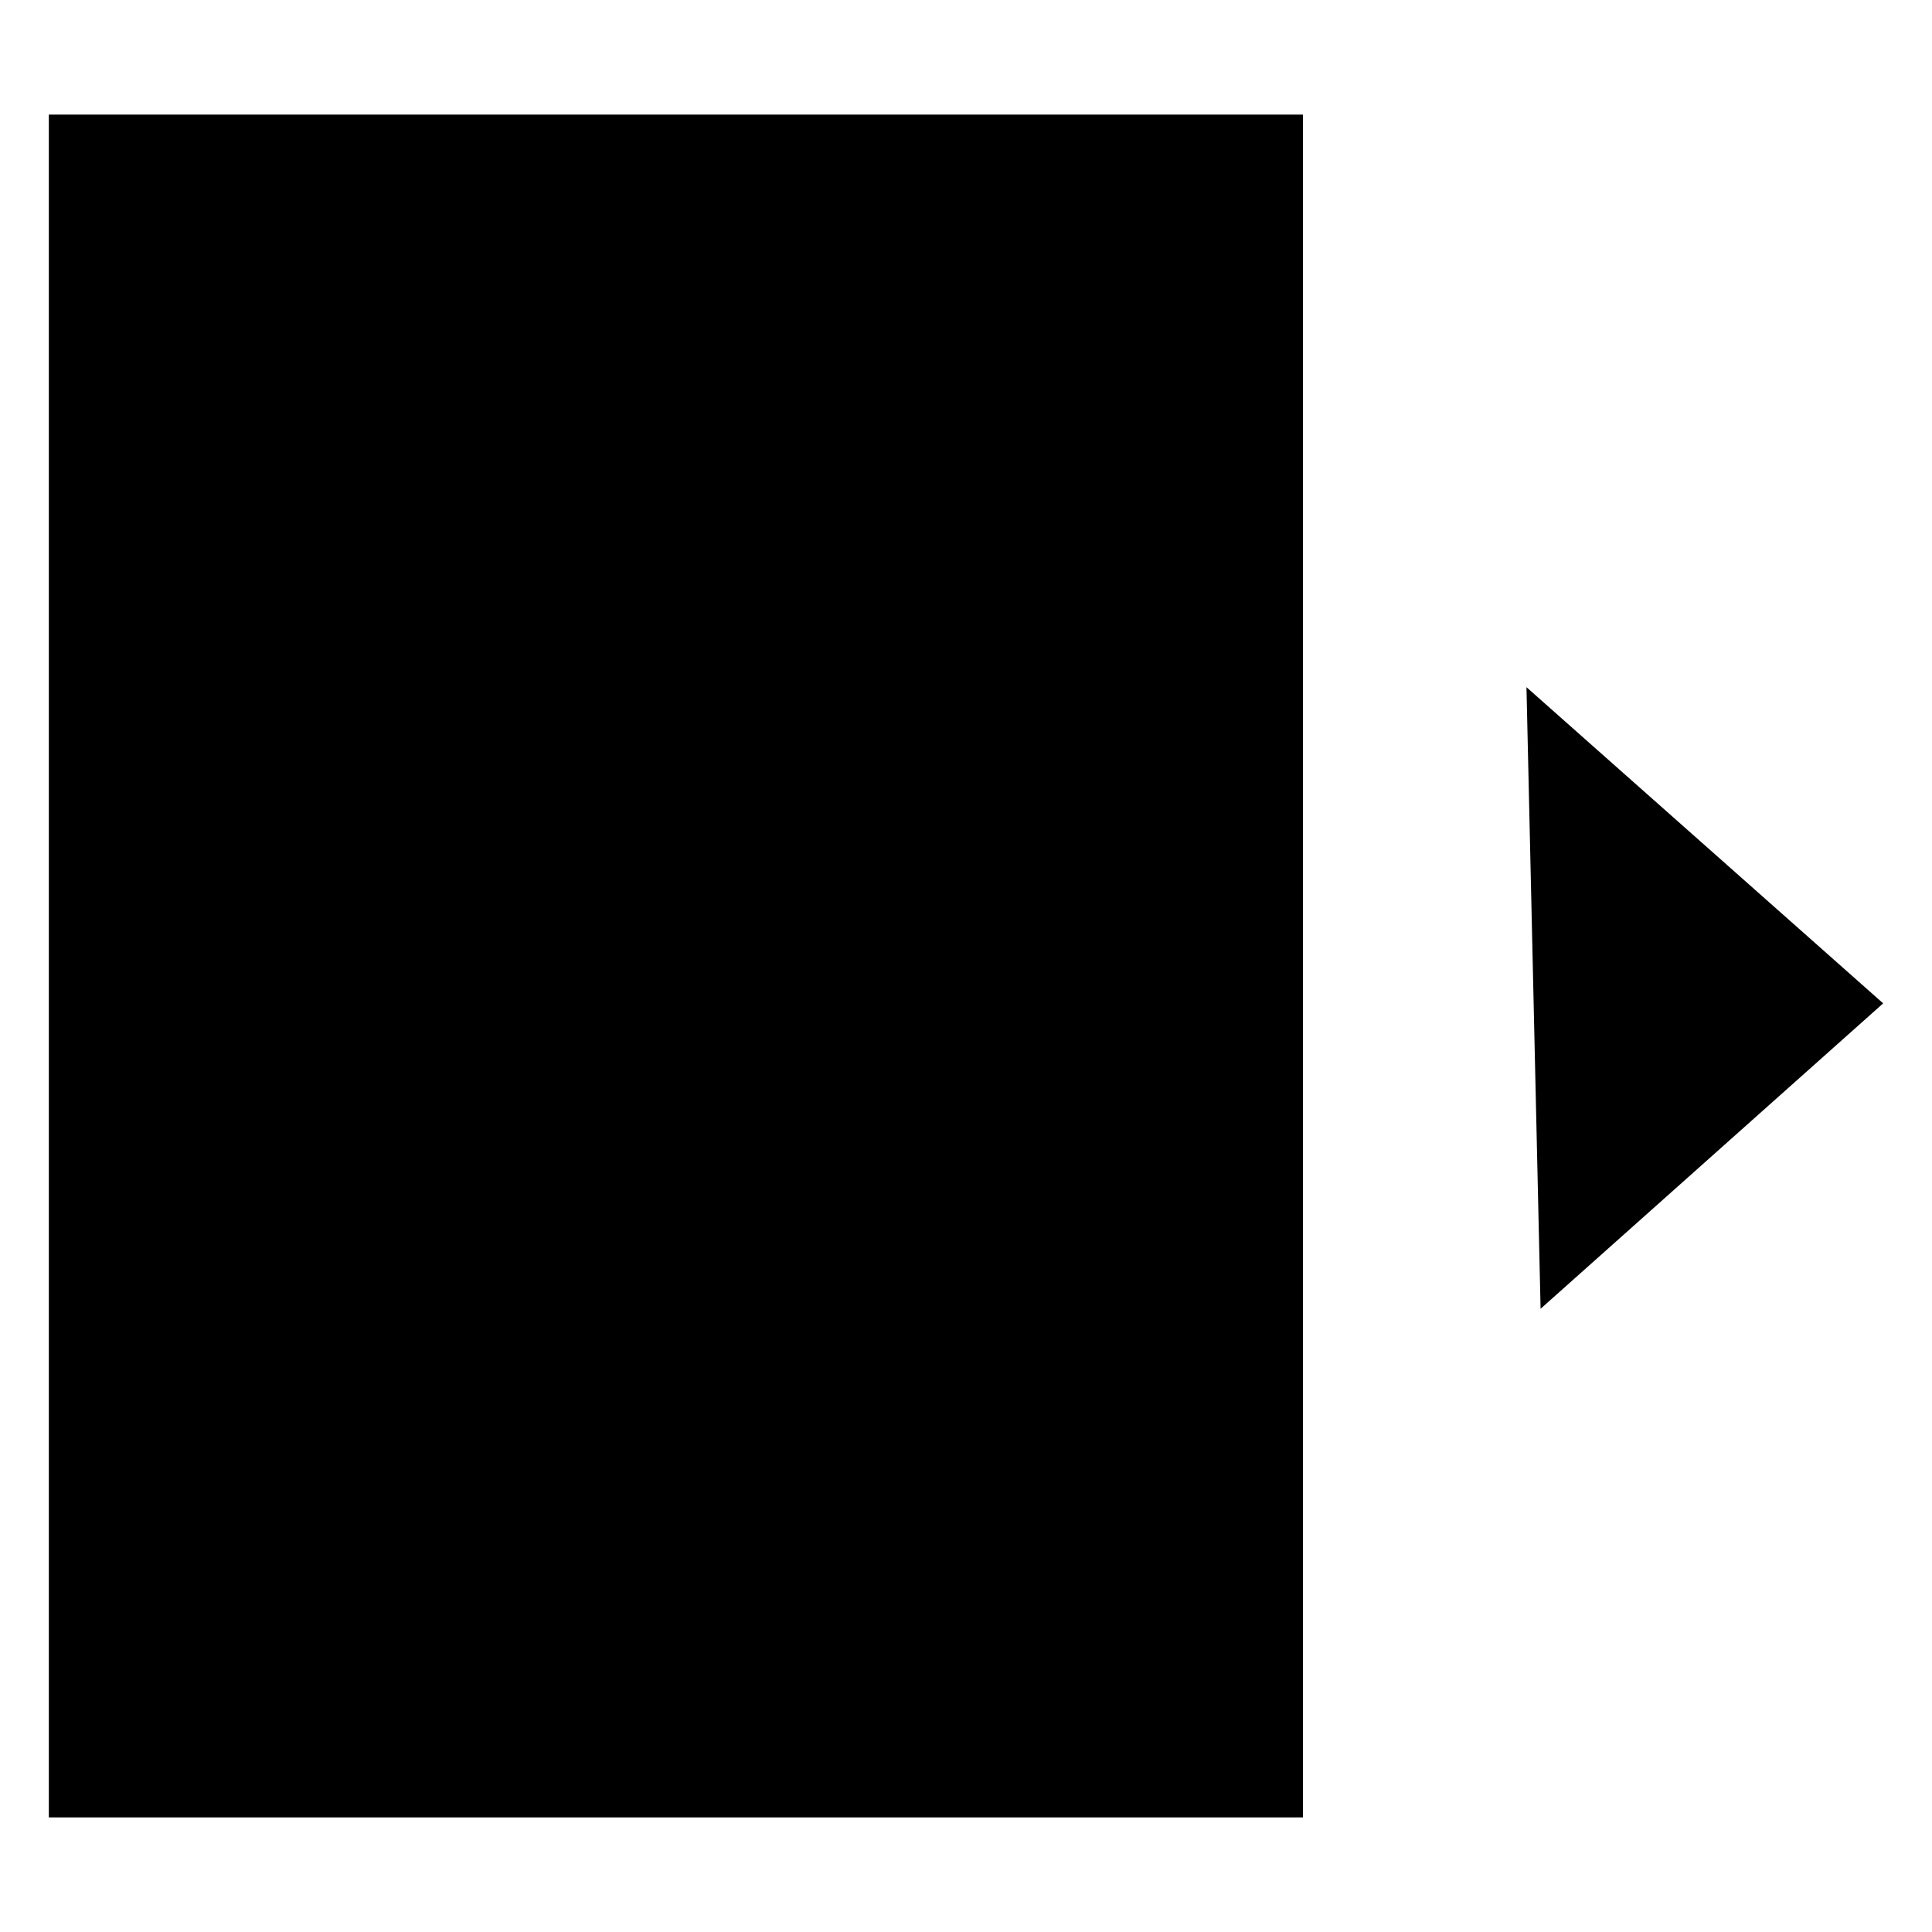<?xml version="1.0" encoding="utf-8"?>
<!-- Generator: Adobe Illustrator 24.0.0, SVG Export Plug-In . SVG Version: 6.00 Build 0)  -->
<svg version="1.1" id="Layer_1" xmlns="http://www.w3.org/2000/svg" x="0px" y="0px"
     viewBox="0 0 512 512" style="enable-background:new 0 0 512 512;" xml:space="preserve">
<g>
	<polyline class="st5" points="345.29,333.96 345.29,481.63 12.94,481.63 12.94,30.37 345.29,30.37 345.29,197.74 	"/>
	<line class="st5" x1="164.26" y1="265.9" x2="480.34" y2="265.9"/>
	<polyline class="st5" points="408.27,346.84 499.06,265.9 404.53,182.11 	"/>
</g>
</svg>
